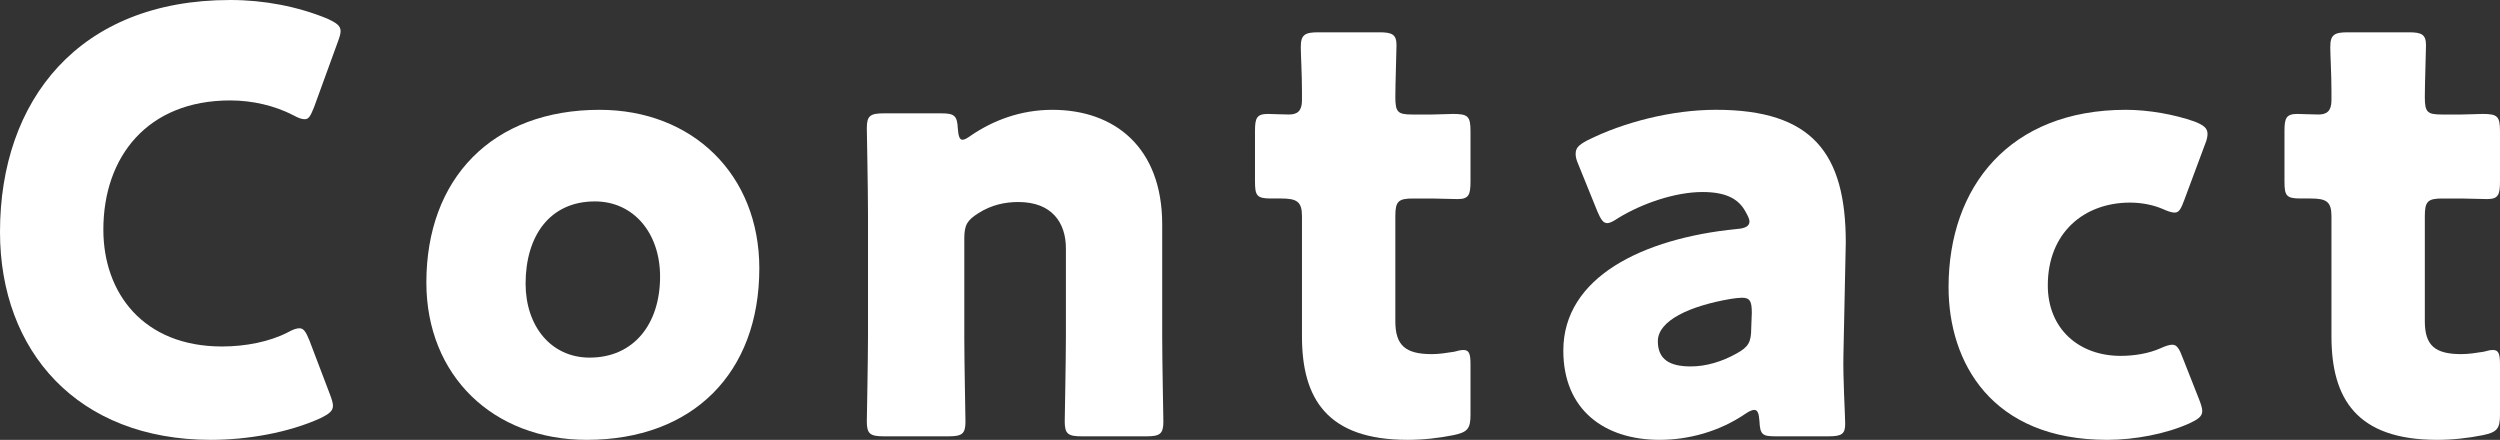 <?xml version="1.0" encoding="UTF-8"?><svg id="_レイヤー_2" xmlns="http://www.w3.org/2000/svg" viewBox="0 0 272.444 47.933"><rect x="0" y="0" width="272.444" height="47.933" fill="#333333" stroke="none"/><defs><style>.cls-1{fill:#fff;}</style></defs><g id="footer"><path class="cls-1" d="M36.285,44.221c0,.576-.448.896-1.344,1.344-3.521,1.6-7.999,2.368-11.968,2.368C8.447,47.933,0,38.27,0,25.278,0,10.943,8.575,0,25.086,0c3.712,0,7.359.704,10.623,2.048.96.448,1.408.769,1.408,1.344,0,.32-.128.704-.319,1.216l-2.561,7.039c-.384.961-.576,1.345-1.023,1.345-.32,0-.705-.128-1.28-.448-1.983-1.023-4.416-1.6-6.848-1.6-9.023,0-13.823,6.144-13.823,14.078,0,6.912,4.352,12.736,12.928,12.736,2.56,0,5.184-.513,7.167-1.537.576-.319.96-.447,1.28-.447.447,0,.703.384,1.088,1.344l2.24,5.888c.191.512.319.896.319,1.216Z"/><path class="cls-1" d="M82.749,29.246c0,11.391-7.231,18.687-18.814,18.687-10.176,0-17.471-6.976-17.471-17.151,0-11.326,7.167-18.814,18.879-18.814,10.111,0,17.406,7.04,17.406,17.279ZM57.278,30.91c0,4.607,2.752,8.062,6.977,8.062,4.799,0,7.679-3.647,7.679-8.831,0-4.735-2.88-8.191-7.104-8.191-4.927,0-7.552,3.776-7.552,8.96Z"/><path class="cls-1" d="M105.086,36.67c0,2.623.128,8.83.128,9.279,0,1.344-.384,1.6-1.855,1.6h-7.039c-1.473,0-1.856-.256-1.856-1.6,0-.449.128-6.656.128-9.279v-13.439c0-2.624-.128-8.832-.128-9.279,0-1.344.384-1.6,1.856-1.6h6.271c1.407,0,1.728.256,1.791,1.664.064.831.192,1.215.512,1.215.192,0,.449-.127.896-.447,2.432-1.664,5.439-2.816,8.896-2.816,6.783,0,11.967,4.096,11.967,12.479v12.224c0,2.623.128,8.83.128,9.279,0,1.344-.384,1.6-1.855,1.6h-7.039c-1.473,0-1.856-.256-1.856-1.6,0-.449.128-6.656.128-9.279v-9.6c0-2.816-1.535-5.056-5.184-5.056-1.472,0-2.943.319-4.352,1.216-1.216.768-1.536,1.279-1.536,2.752v10.688Z"/><path class="cls-1" d="M160.253,45.181c0,1.536-.32,1.92-1.856,2.239-1.6.32-3.264.513-4.991.513-8.768,0-11.52-4.479-11.52-11.263v-13.119c0-1.601-.576-1.92-2.304-1.92h-1.088c-1.536,0-1.728-.32-1.728-1.856v-5.503c0-1.408.191-1.856,1.408-1.856.575,0,1.471.063,2.303.063.896,0,1.408-.383,1.408-1.535v-1.023c0-1.793-.128-3.969-.128-4.801,0-1.344.448-1.6,1.92-1.6h6.655c1.408,0,1.855.256,1.855,1.408,0,.832-.127,4.096-.127,5.631,0,1.664.256,1.92,1.855,1.92h2.111c.705,0,1.793-.063,2.305-.063,1.664,0,1.92.256,1.92,1.92v5.439c0,1.472-.192,1.92-1.408,1.92-.832,0-1.984-.063-2.816-.063h-2.047c-1.601,0-1.92.319-1.92,1.92v11.455c0,2.623,1.088,3.584,3.967,3.584.832,0,1.601-.129,2.432-.257.449-.128.769-.192,1.024-.192.64,0,.769.449.769,1.601v5.439Z"/><path class="cls-1" d="M193.468,47.549c-1.407,0-1.663-.192-1.727-1.664-.064-.832-.192-1.216-.576-1.216-.192,0-.512.128-.896.384-2.88,1.984-6.271,2.88-9.407,2.88-6.016,0-10.495-3.264-10.495-9.728,0-7.999,8.639-12.223,18.879-13.247.959-.063,1.408-.319,1.408-.831,0-.257-.192-.641-.449-1.089-.768-1.407-2.176-2.112-4.671-2.112-2.944,0-6.528,1.217-9.151,2.816-.576.385-.96.576-1.216.576-.448,0-.704-.385-1.088-1.28l-2.048-5.056c-.256-.576-.32-.896-.32-1.216,0-.64.32-.96,1.279-1.472,3.969-1.984,9.216-3.328,14.016-3.328,10.495,0,14.143,4.736,14.143,14.463l-.256,12.224c-.063,2.432.192,6.72.192,7.552,0,1.088-.384,1.344-1.792,1.344h-5.824ZM189.821,32.445c-.192,0-.896.064-1.217.129-4.479.768-7.936,2.367-7.936,4.607,0,1.983,1.28,2.752,3.584,2.752,1.664,0,3.393-.513,4.992-1.408,1.279-.704,1.6-1.217,1.6-2.752l.064-1.664c0-1.279-.192-1.664-1.088-1.664Z"/><path class="cls-1" d="M239.996,44.797c0,.576-.448.896-1.408,1.344-2.56,1.152-5.952,1.792-8.96,1.792-12.606,0-17.278-8.447-17.278-16.639,0-10.943,6.655-19.327,19.327-19.327,2.496,0,5.312.512,7.487,1.28.96.384,1.407.704,1.407,1.344,0,.256-.063.64-.256,1.088l-2.239,6.016c-.384,1.024-.576,1.472-1.088,1.472-.32,0-.704-.128-1.28-.384-1.023-.448-2.304-.704-3.584-.704-4.991,0-8.959,3.264-8.959,9.023,0,4.736,3.392,7.68,7.936,7.68,1.472,0,3.072-.256,4.352-.832.576-.256.96-.384,1.279-.384.513,0,.769.448,1.152,1.472l1.792,4.544c.192.512.32.896.32,1.216Z"/><path class="cls-1" d="M272.444,45.181c0,1.536-.32,1.92-1.856,2.239-1.6.32-3.264.513-4.991.513-8.768,0-11.52-4.479-11.52-11.263v-13.119c0-1.601-.576-1.92-2.304-1.92h-1.088c-1.536,0-1.728-.32-1.728-1.856v-5.503c0-1.408.191-1.856,1.408-1.856.575,0,1.471.063,2.303.063.896,0,1.408-.383,1.408-1.535v-1.023c0-1.793-.128-3.969-.128-4.801,0-1.344.448-1.6,1.92-1.6h6.655c1.408,0,1.855.256,1.855,1.408,0,.832-.127,4.096-.127,5.631,0,1.664.256,1.92,1.855,1.92h2.111c.705,0,1.793-.063,2.305-.063,1.664,0,1.92.256,1.92,1.92v5.439c0,1.472-.192,1.92-1.408,1.92-.832,0-1.984-.063-2.816-.063h-2.047c-1.601,0-1.92.319-1.92,1.92v11.455c0,2.623,1.088,3.584,3.967,3.584.832,0,1.601-.129,2.432-.257.449-.128.769-.192,1.024-.192.64,0,.769.449.769,1.601v5.439Z"/></g></svg>